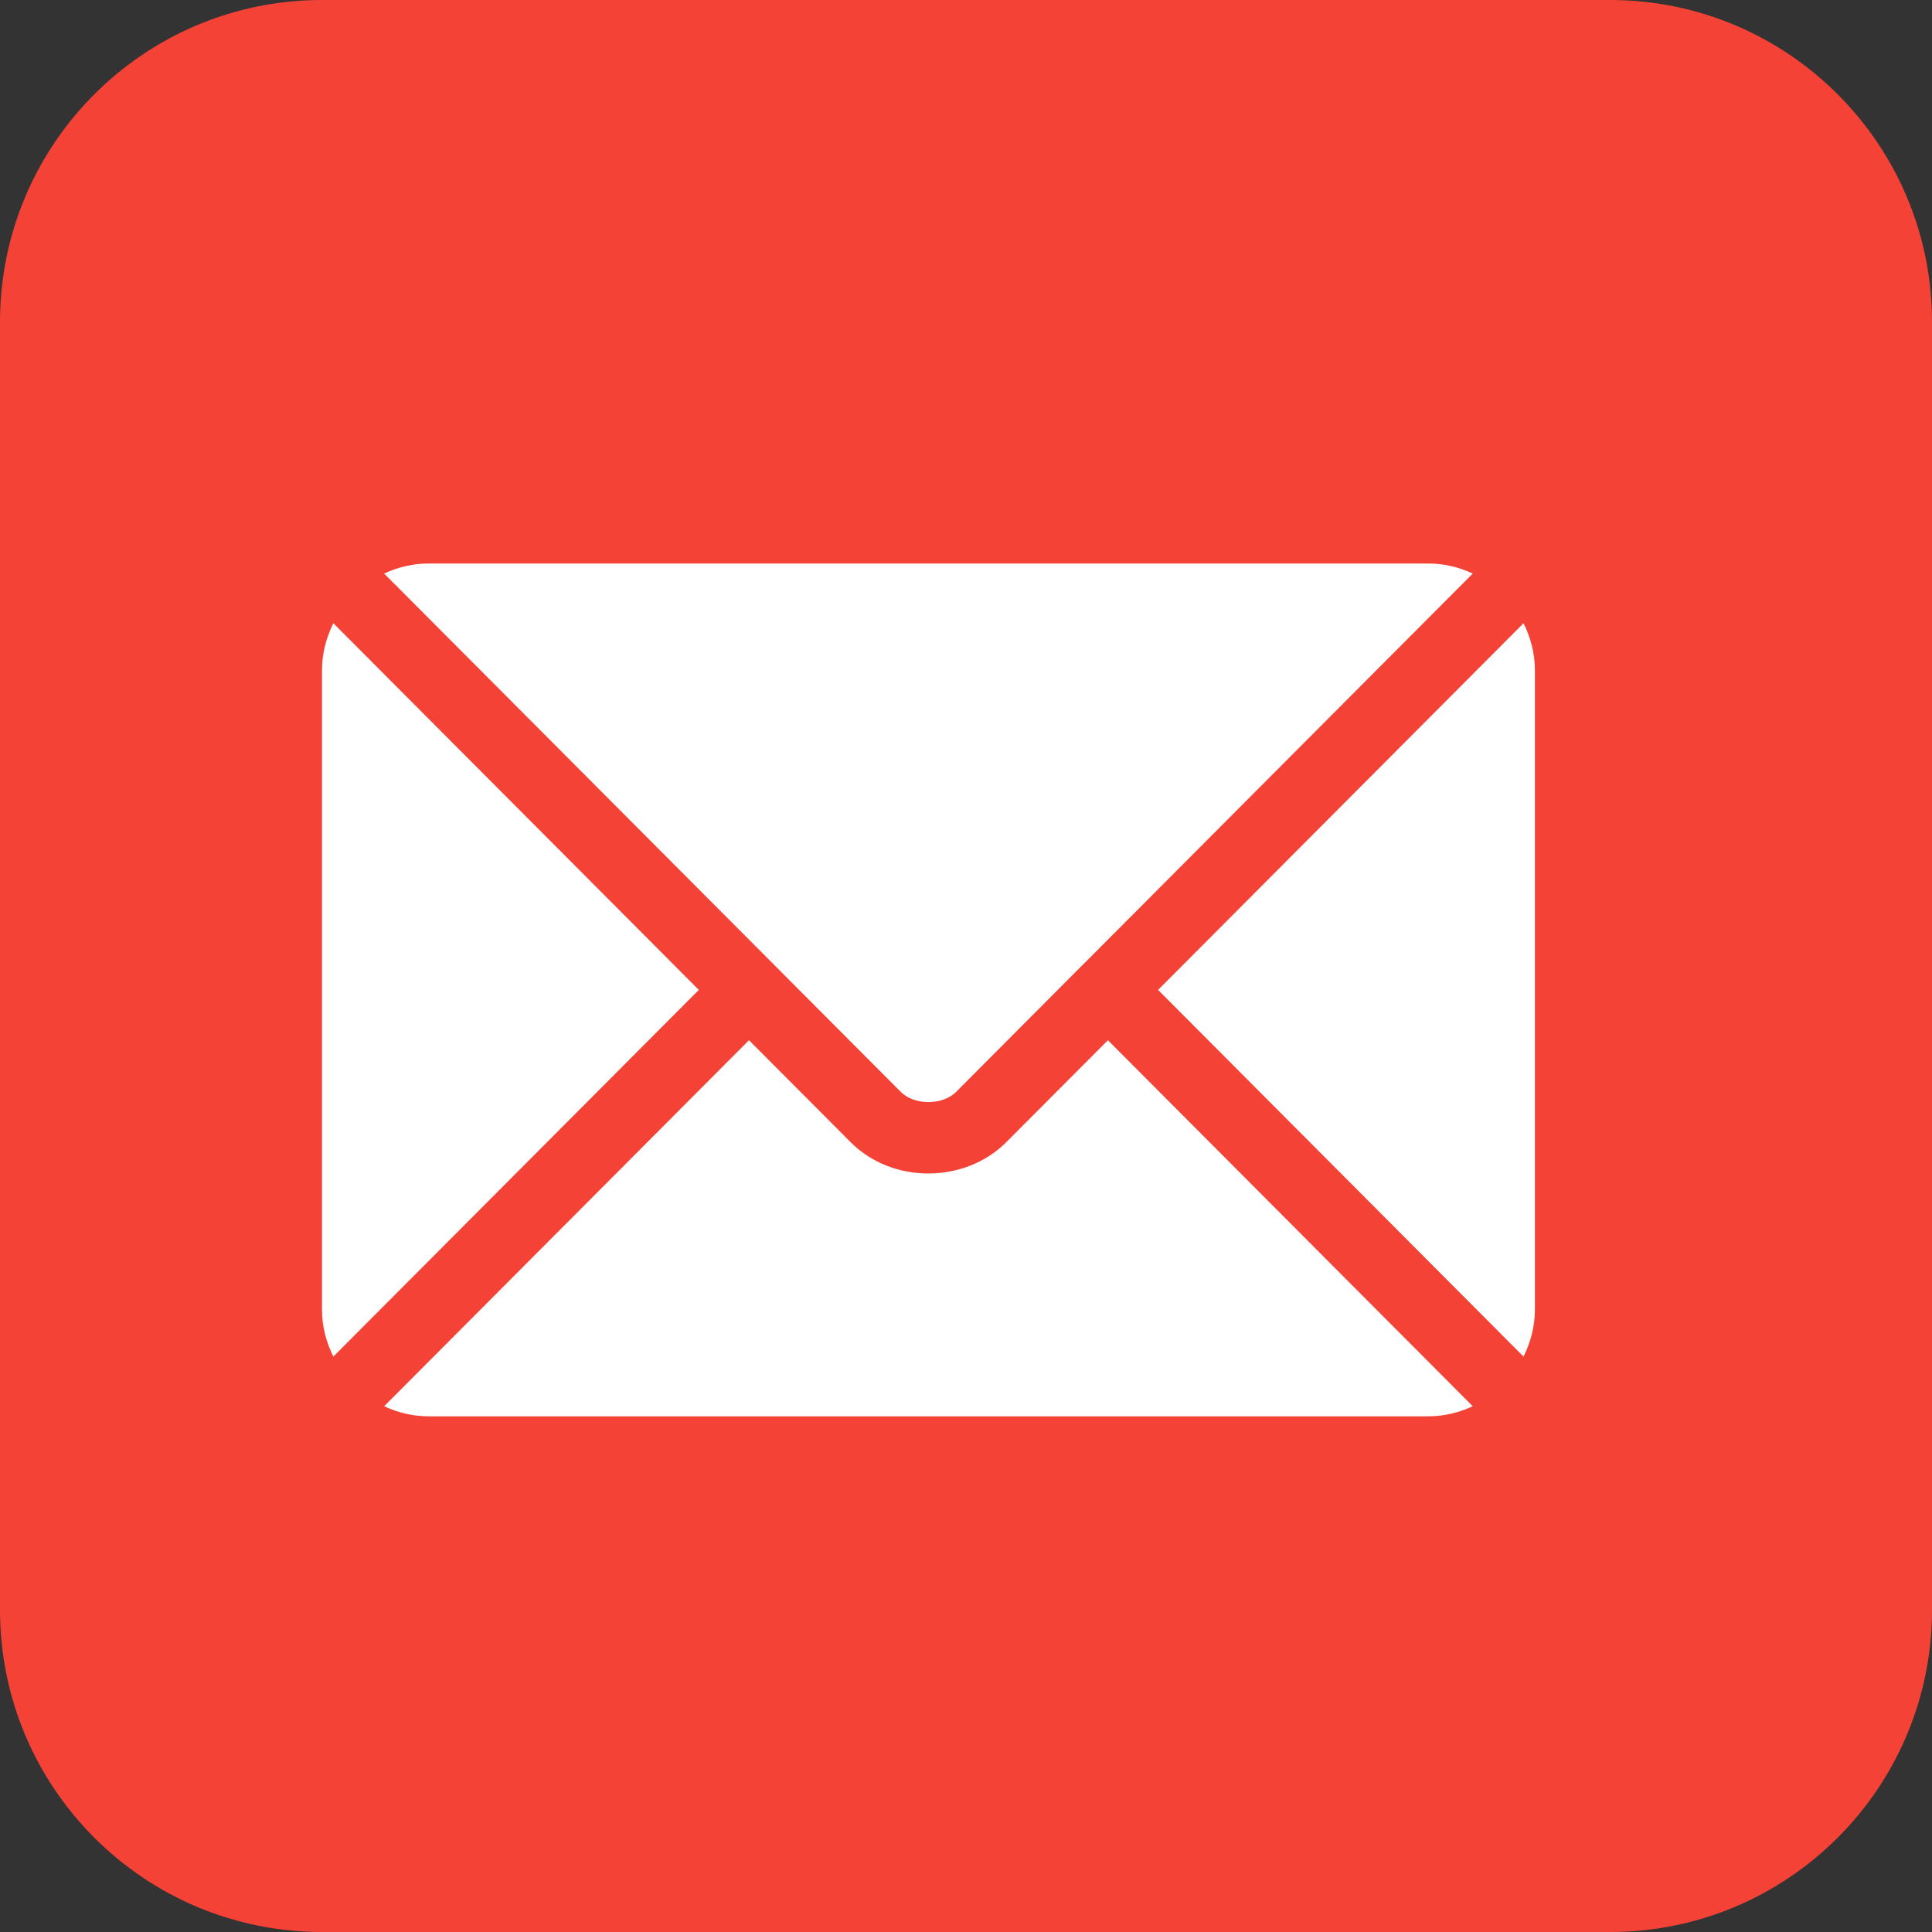 <svg width="24" height="24" viewBox="0 0 24 24" fill="none" xmlns="http://www.w3.org/2000/svg">
<rect x="0" y="0" width="24" height="24" fill="#333333" stroke="none"/>
<path d="M20 0H4C1.791 0 0 1.791 0 4V20C0 22.209 1.791 24 4 24H20C22.209 24 24 22.209 24 20V4C24 1.791 22.209 0 20 0Z" fill="#F44336"/>
<path d="M13.763 12.922L12.501 14.188C11.989 14.702 11.089 14.713 10.566 14.188L9.304 12.922L4.772 17.469C4.94 17.547 5.126 17.594 5.324 17.594H17.742C17.94 17.594 18.126 17.547 18.295 17.469L13.763 12.922Z" fill="white"/>
<path d="M17.742 7H5.324C5.126 7 4.94 7.047 4.772 7.125L9.615 11.984C9.615 11.984 9.616 11.984 9.616 11.984C9.616 11.985 9.616 11.985 9.616 11.985L11.191 13.565C11.358 13.732 11.709 13.732 11.876 13.565L13.45 11.985C13.45 11.985 13.45 11.985 13.451 11.984C13.451 11.984 13.452 11.984 13.452 11.984L18.295 7.125C18.126 7.046 17.94 7 17.742 7ZM4.141 7.742C4.054 7.918 4 8.114 4 8.324V16.27C4 16.479 4.053 16.675 4.141 16.852L8.681 12.297L4.141 7.742ZM18.926 7.742L14.386 12.297L18.926 16.852C19.013 16.675 19.067 16.48 19.067 16.27V8.324C19.067 8.114 19.013 7.918 18.926 7.742Z" fill="white"/>
</svg>
